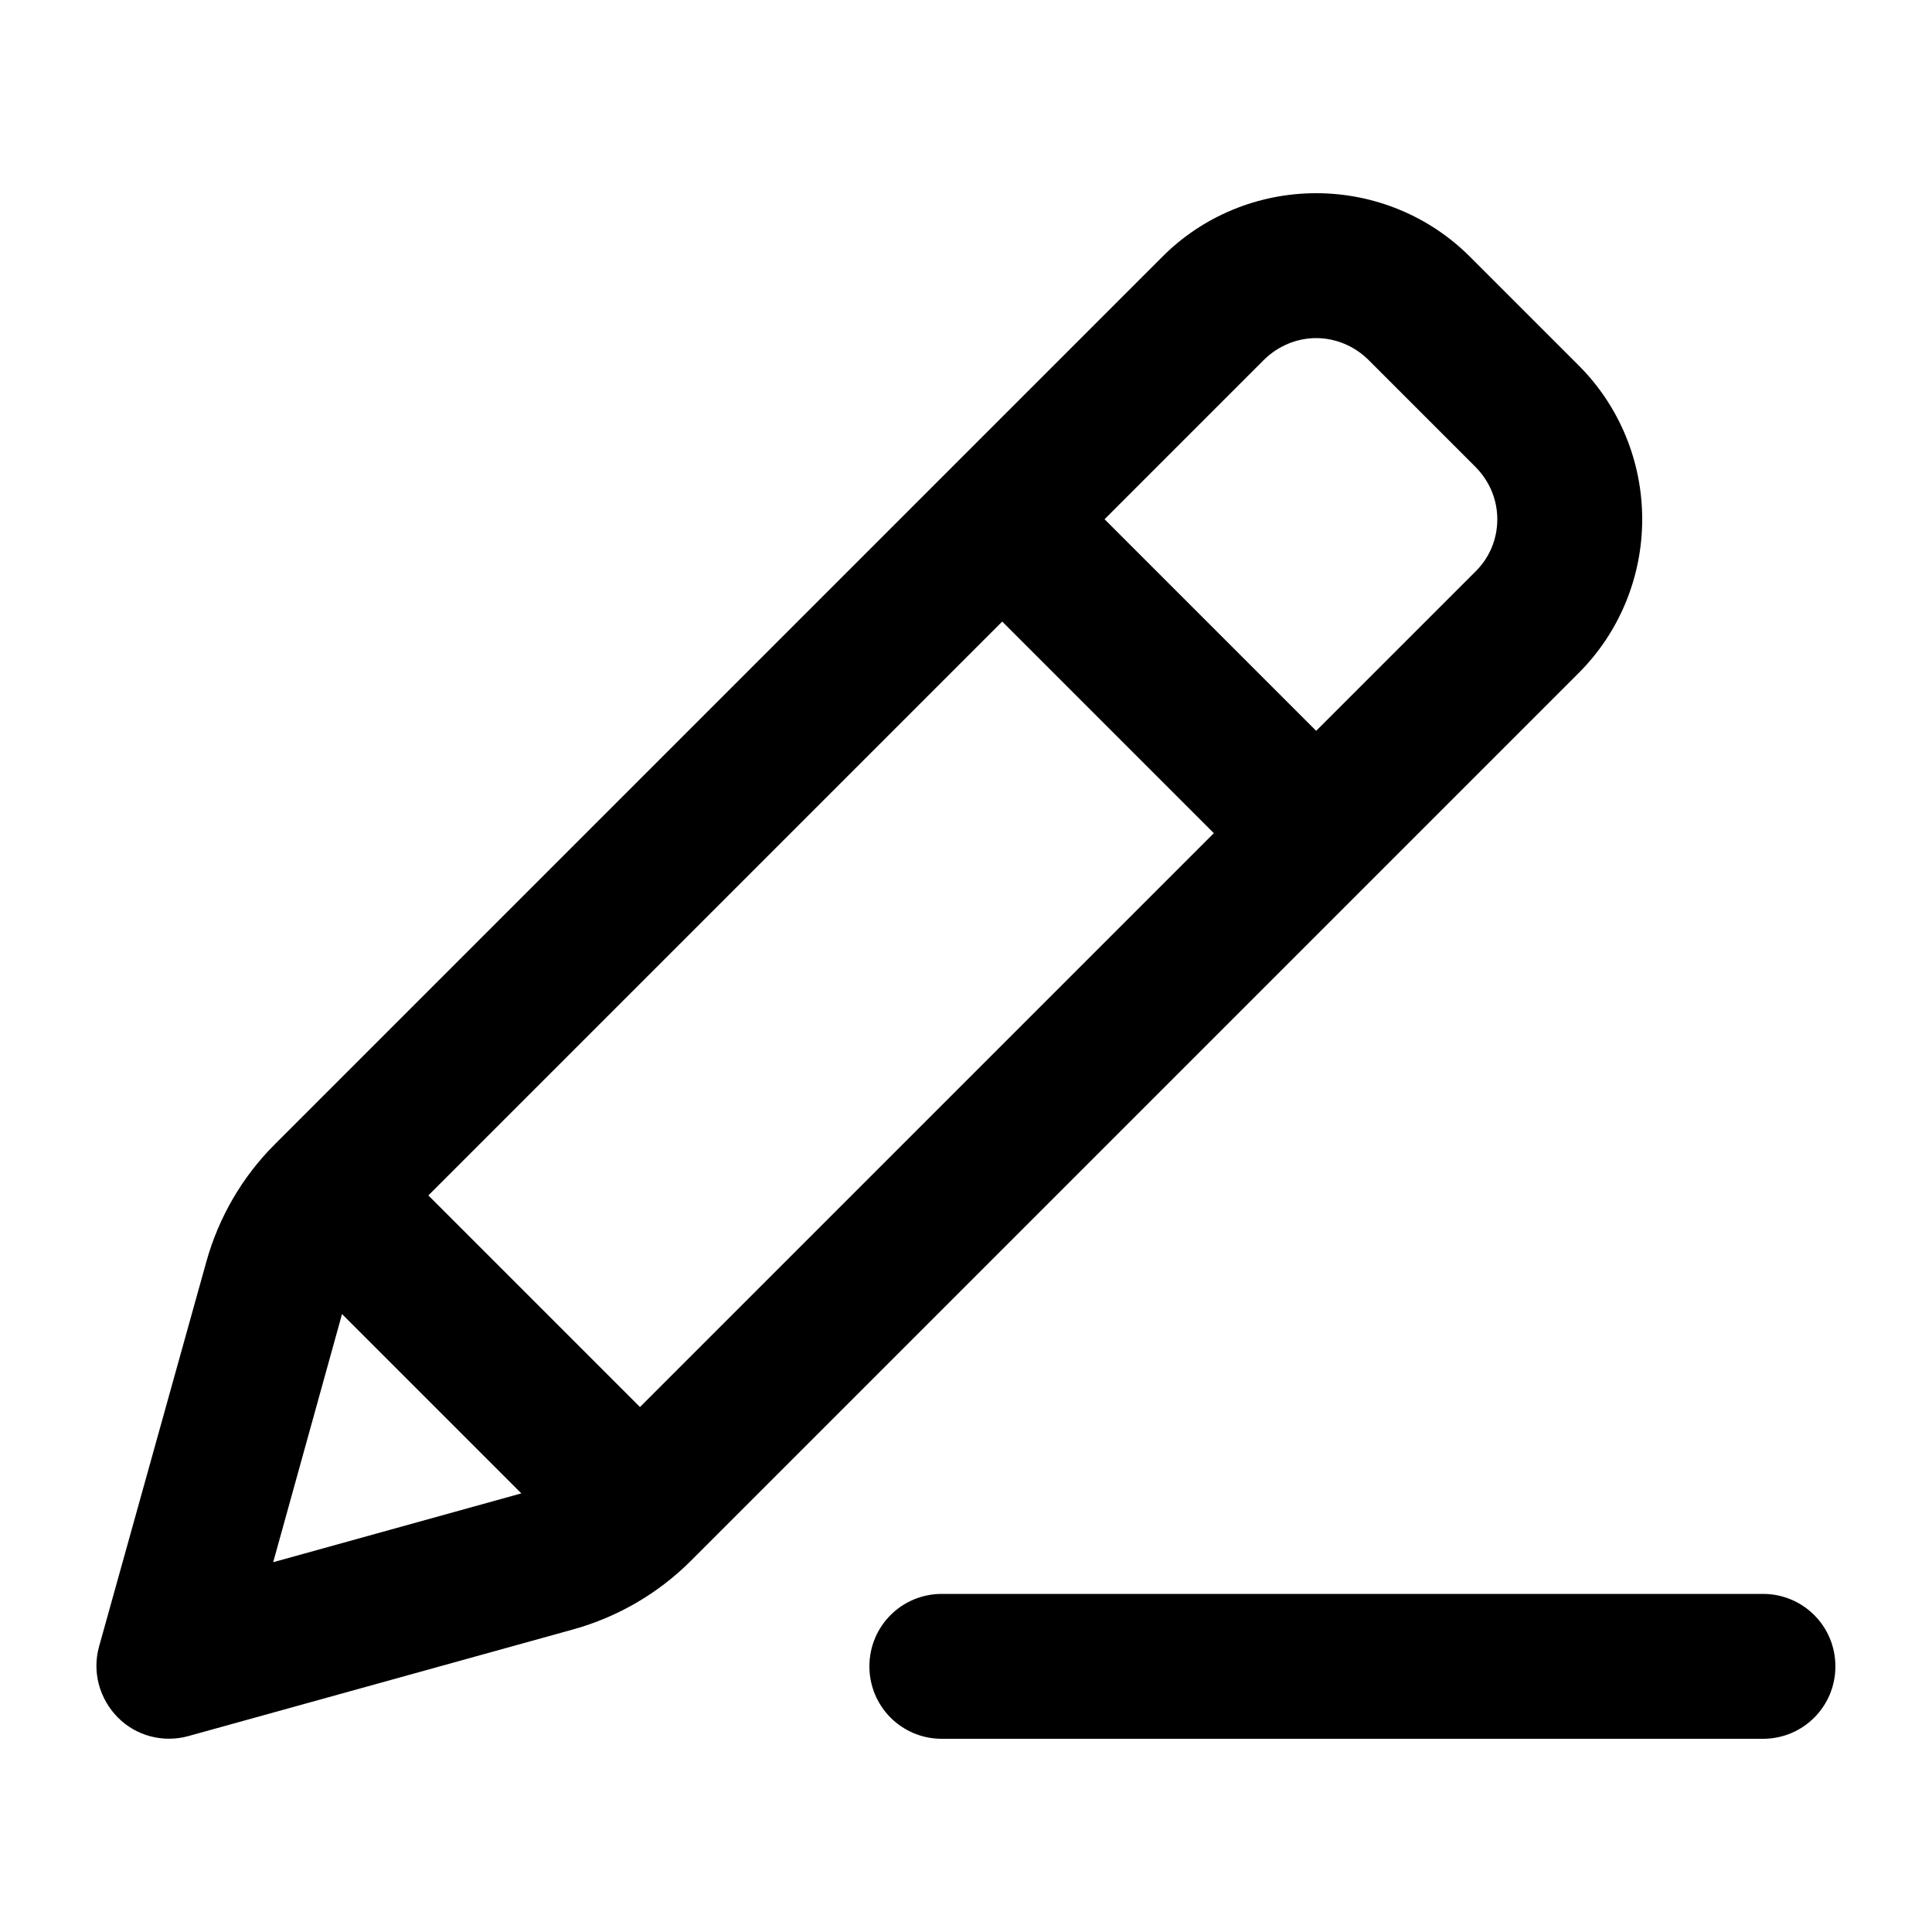 <svg xmlns="http://www.w3.org/2000/svg" viewBox="0 0 640 640"><!--! Font Awesome Pro 7.1.0 by @fontawesome - https://fontawesome.com License - https://fontawesome.com/license (Commercial License) Copyright 2025 Fonticons, Inc. --><path fill="currentColor" d="M68.4 417.8C72.5 403.2 80.2 389.9 91 379.1L385 85.1C398.4 71.6 416.8 64 436 64C455.2 64 473.6 71.6 487.1 85.2L522.8 120.9C536.4 134.4 544 152.8 544 172C544 191.2 536.4 209.6 522.8 223.1L228.8 517.1C218.1 527.8 204.7 535.6 190.1 539.7L62.4 575.1C54.1 577.4 45.1 575.1 39 568.9C32.9 562.7 30.5 553.8 32.8 545.5L68.4 417.8zM418.8 119.1L365.9 172L436 242.1L488.9 189.2C493.5 184.6 496 178.5 496 172C496 165.5 493.4 159.4 488.9 154.8L453.2 119.1C448.6 114.6 442.4 112 436 112C429.6 112 423.4 114.6 418.8 119.1zM332 205.9L141.9 396L212 466.1L402.1 276L332 205.9zM90.5 517.5L172.7 494.7L113.3 435.3L90.5 517.5zM312 528L584 528C597.3 528 608 538.7 608 552C608 565.3 597.3 576 584 576L312 576C298.7 576 288 565.3 288 552C288 538.7 298.7 528 312 528z"/></svg>